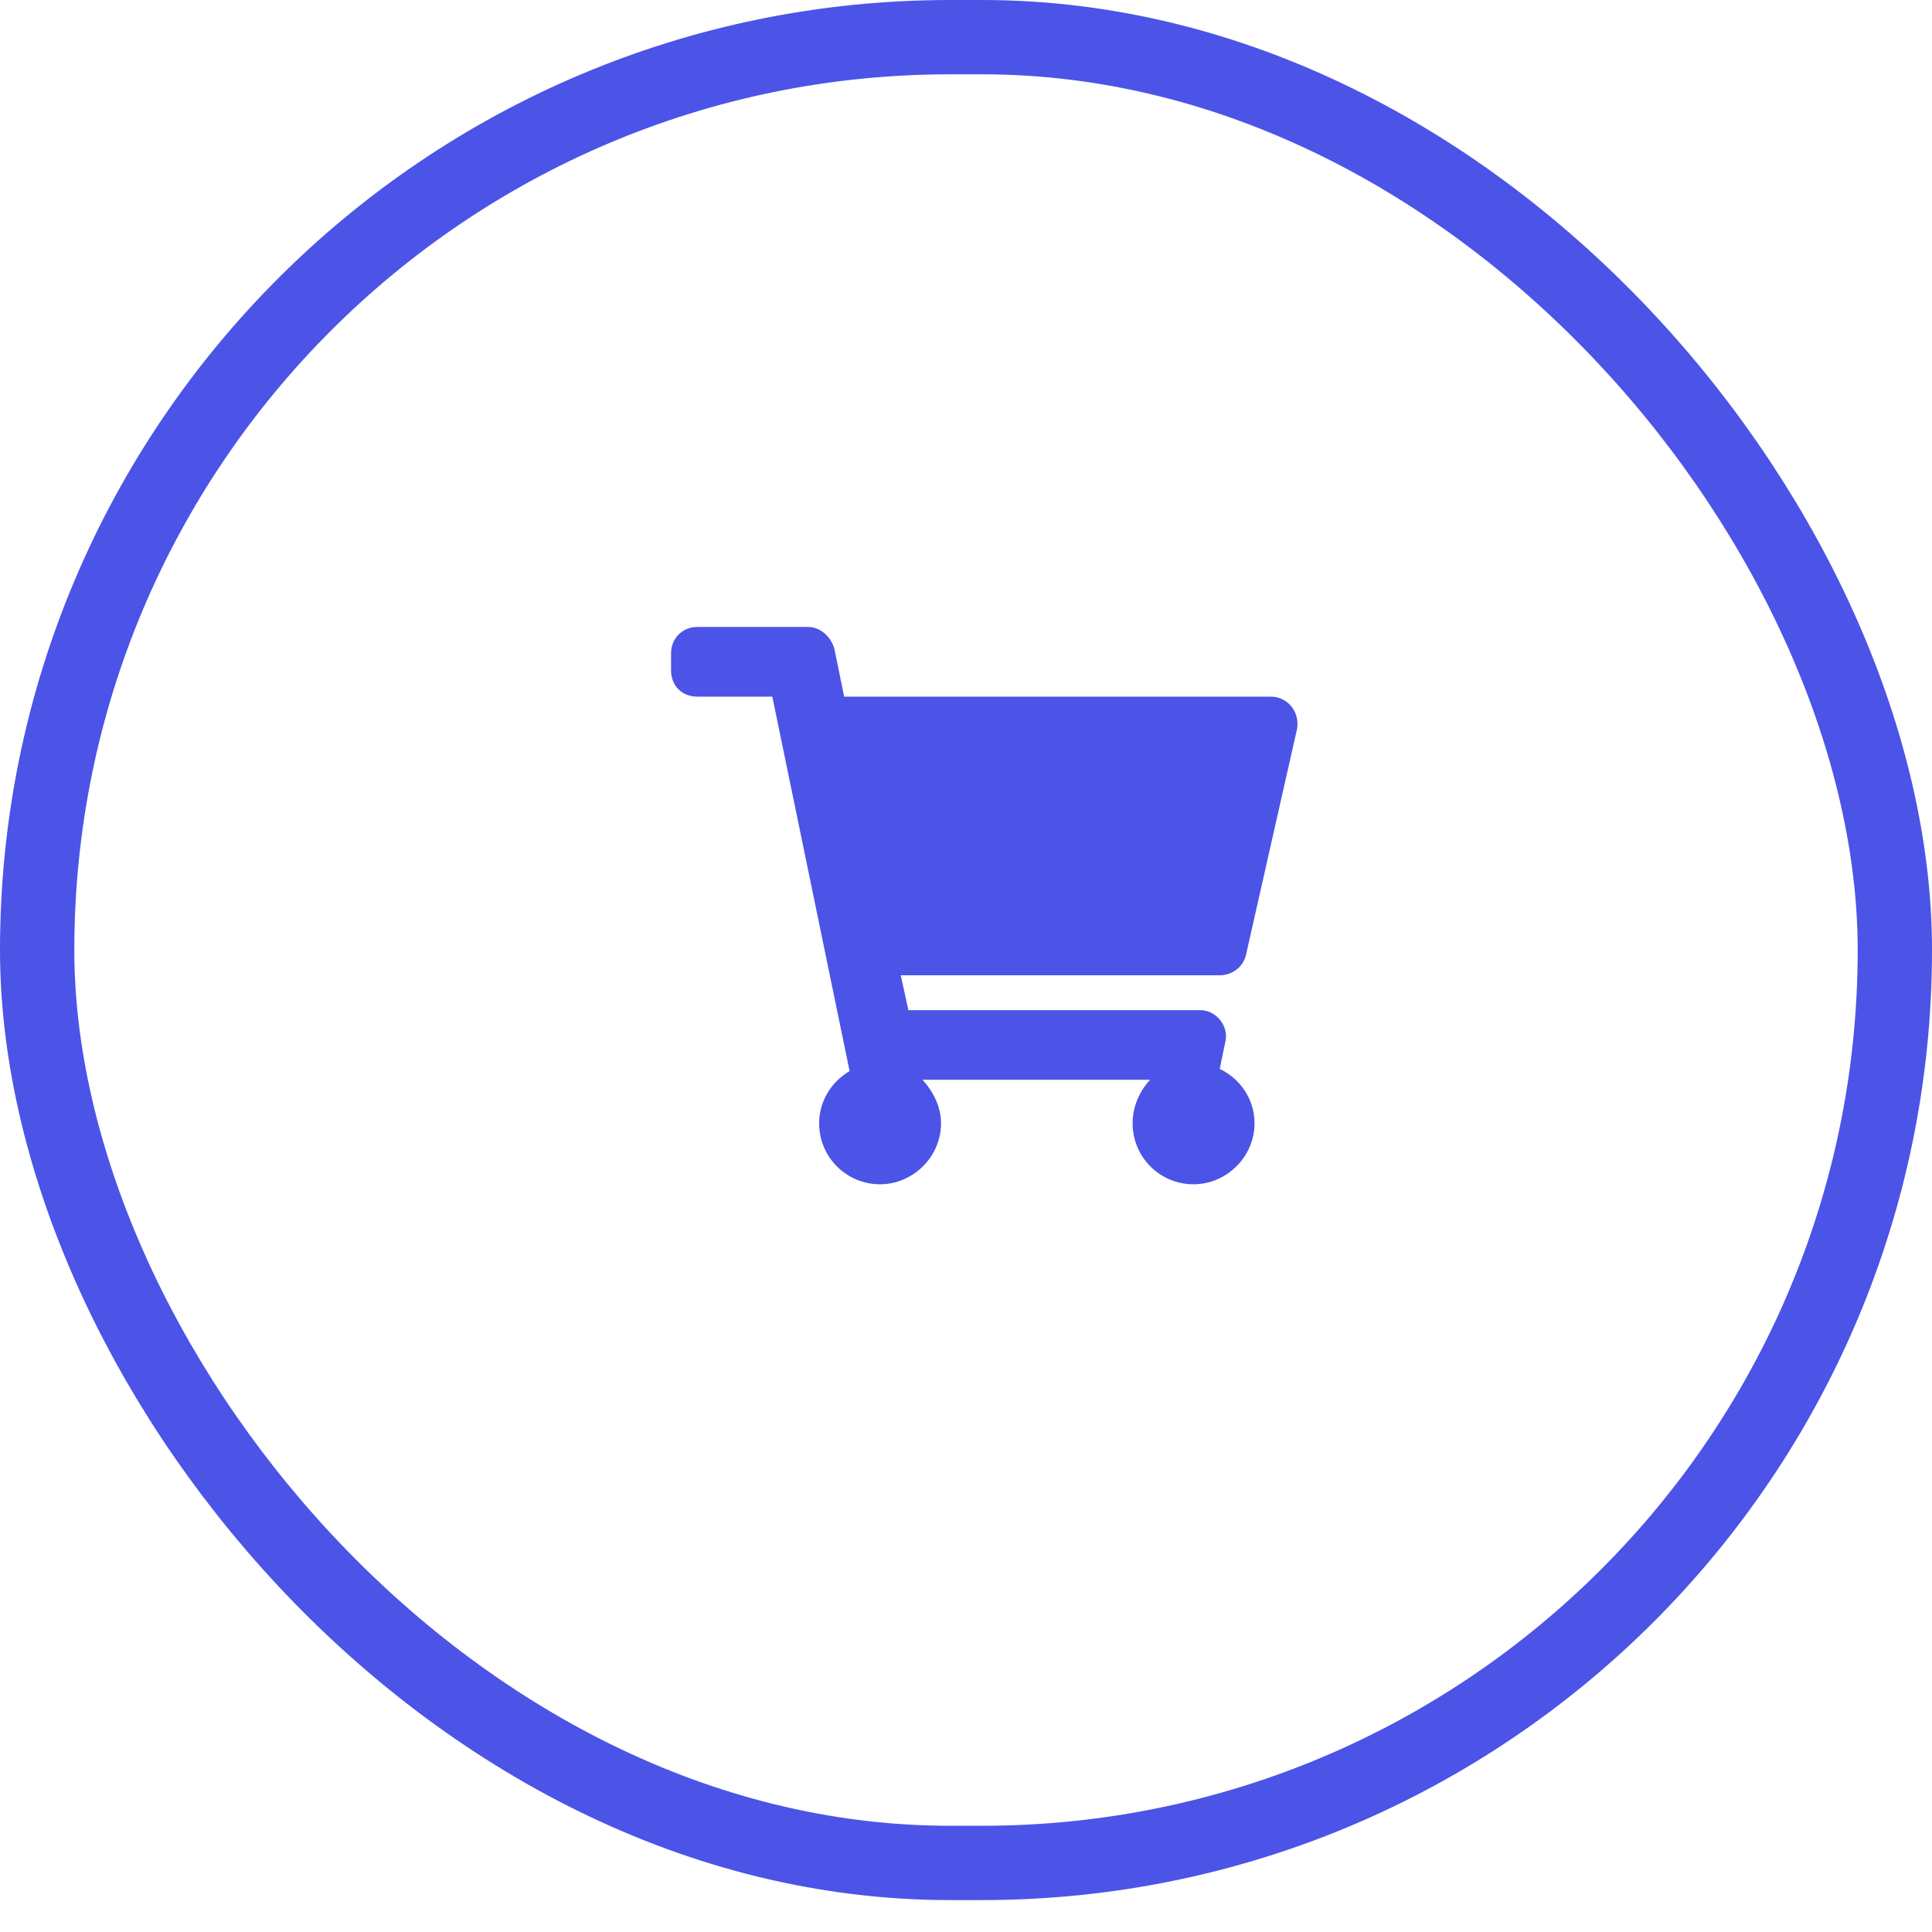 <?xml version="1.0" encoding="UTF-8"?> <svg xmlns="http://www.w3.org/2000/svg" width="52" height="52" viewBox="0 0 52 52" fill="none"> <path d="M33.531 25.723L34.908 19.629C34.996 19.189 34.674 18.75 34.205 18.75H22.721L22.457 17.461C22.369 17.139 22.076 16.875 21.754 16.875H18.766C18.355 16.875 18.062 17.197 18.062 17.578V18.047C18.062 18.457 18.355 18.75 18.766 18.75H20.787L22.867 28.828C22.369 29.121 22.047 29.648 22.047 30.234C22.047 31.143 22.779 31.875 23.688 31.875C24.566 31.875 25.328 31.143 25.328 30.234C25.328 29.795 25.123 29.385 24.83 29.062H30.953C30.66 29.385 30.484 29.795 30.484 30.234C30.484 31.143 31.217 31.875 32.125 31.875C33.004 31.875 33.766 31.143 33.766 30.234C33.766 29.59 33.385 29.033 32.828 28.77L32.975 28.066C33.092 27.627 32.74 27.188 32.301 27.188H24.449L24.244 26.25H32.828C33.15 26.25 33.443 26.045 33.531 25.723Z" fill="#4B54E7"></path> <rect x="1" y="1" width="50" height="49.141" rx="24.57" stroke="#4B54E7" stroke-width="2"></rect> </svg> 